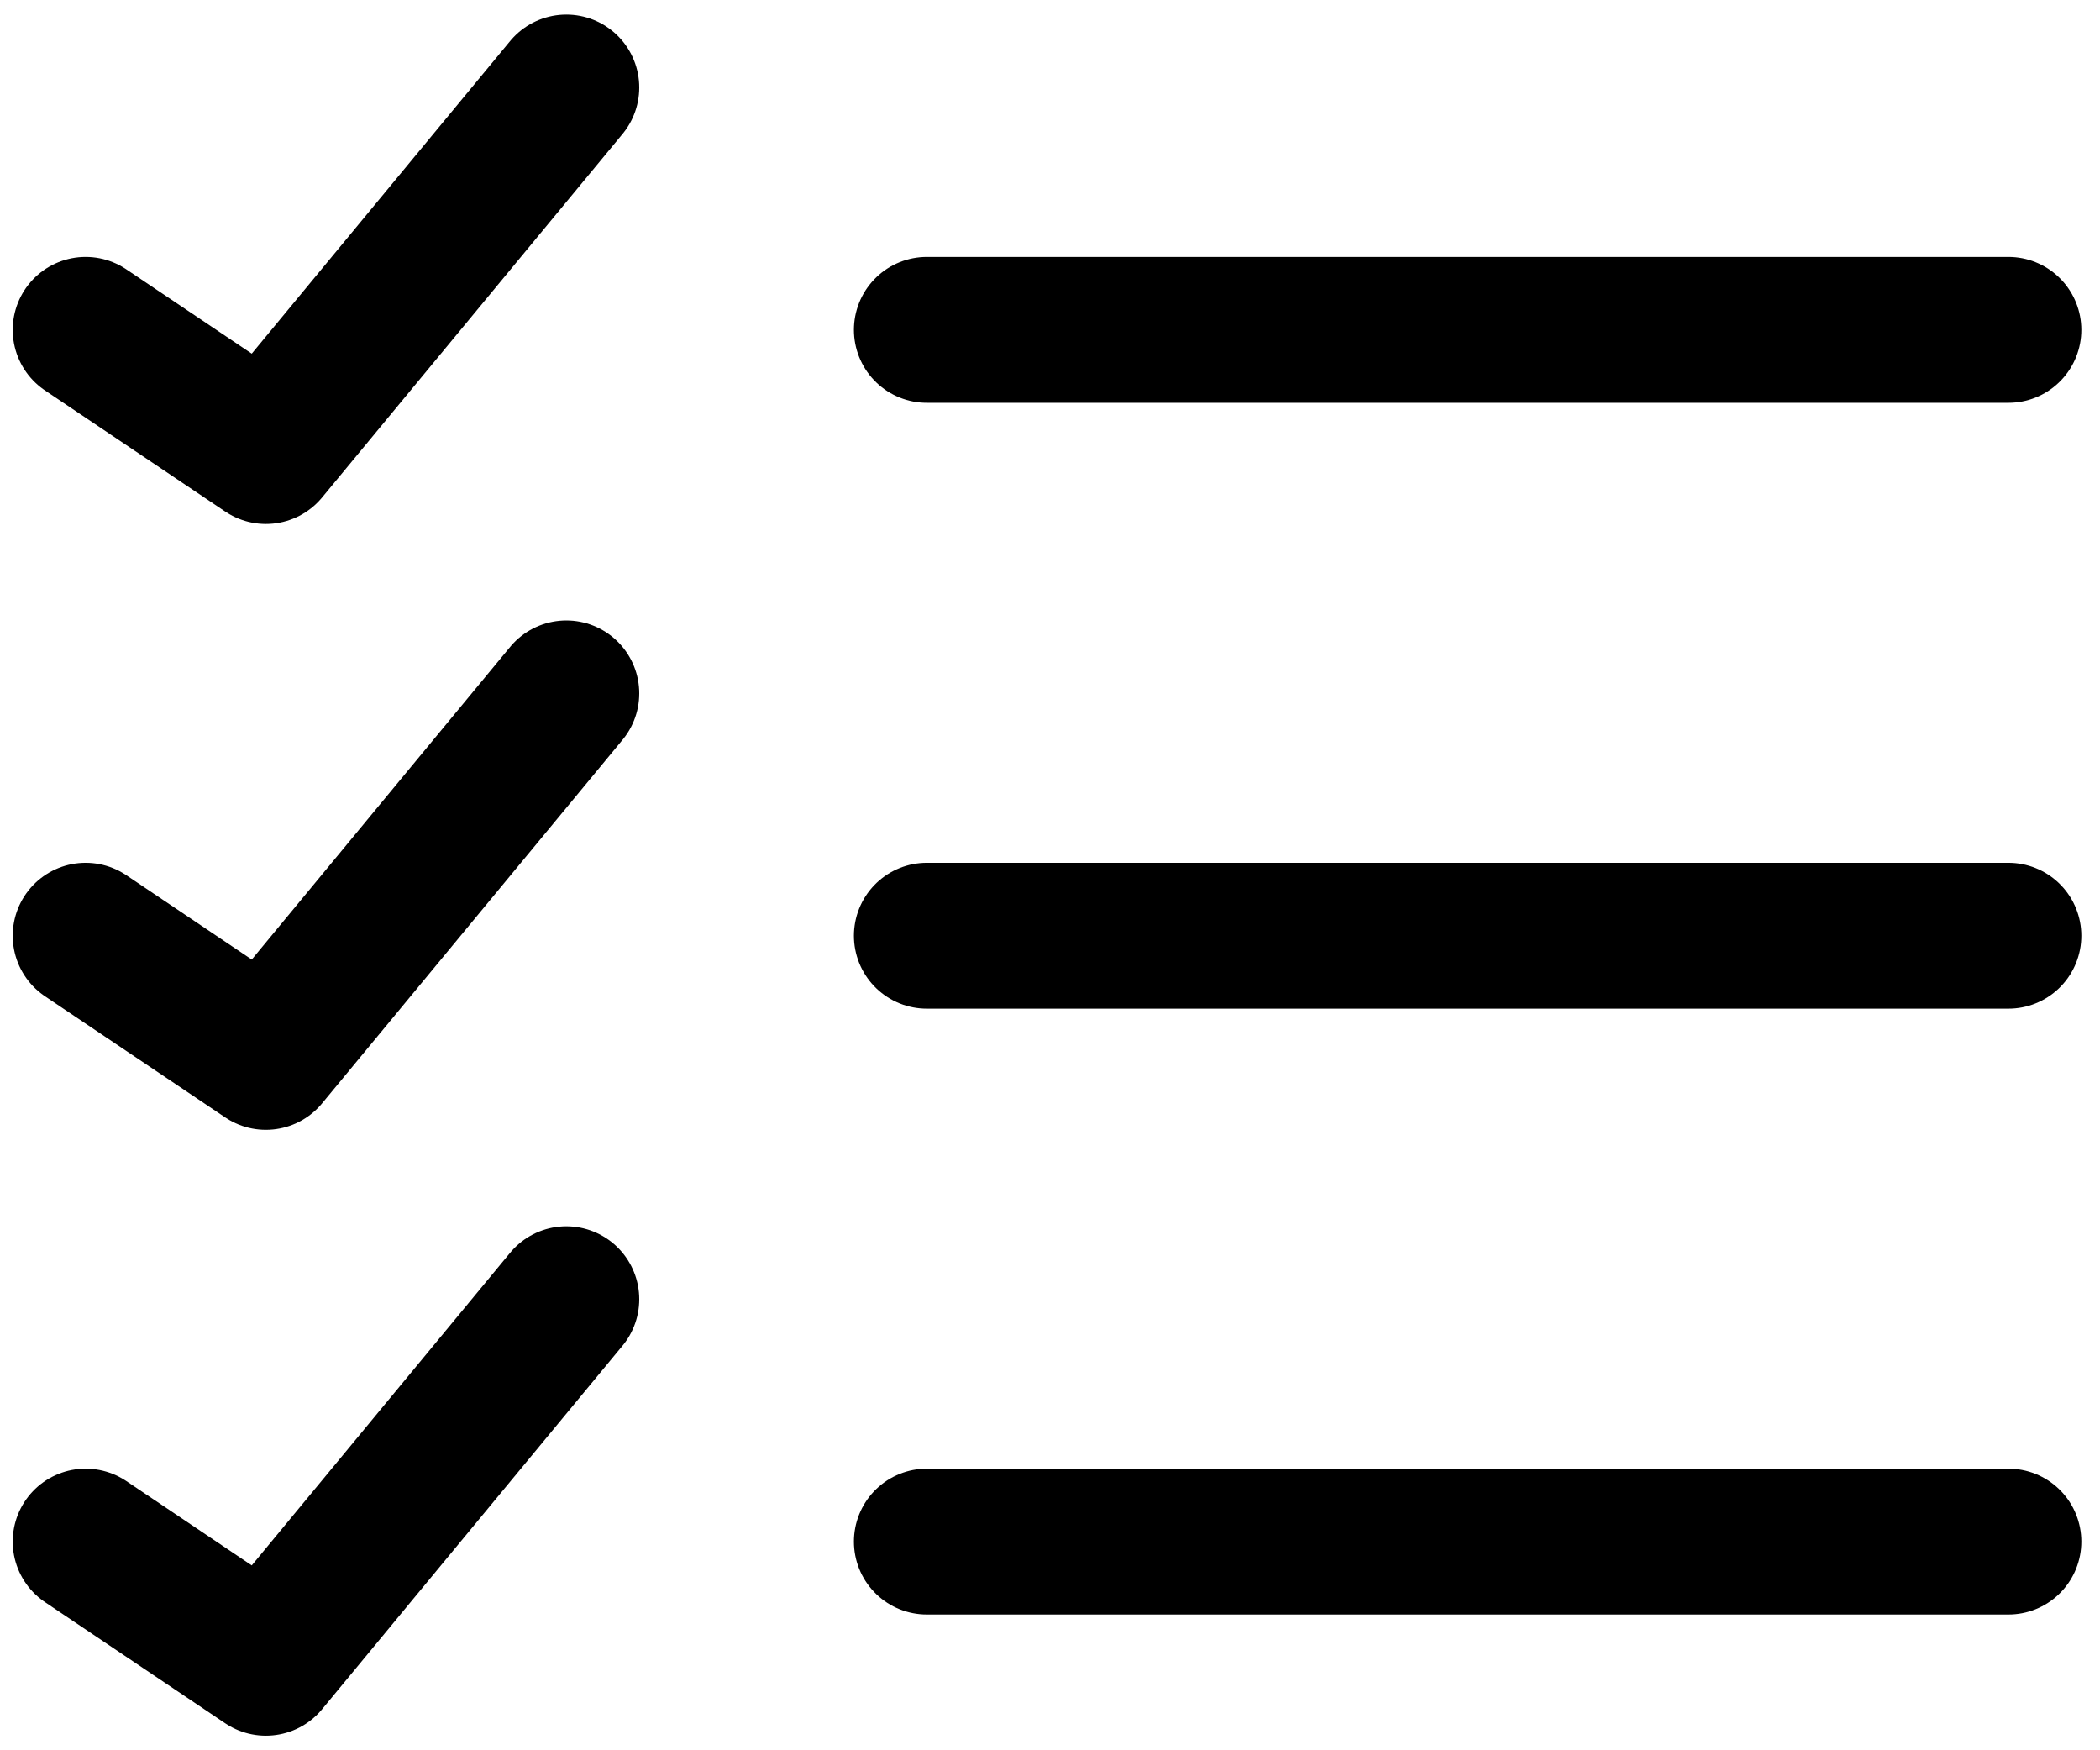 <svg width="72" height="60" viewBox="0 0 72 60" fill="none" xmlns="http://www.w3.org/2000/svg">
<path d="M31.777 52.846H68.86M19.417 44.538L9.116 57L2.936 52.846M31.777 32.077H68.86M19.417 23.769L9.116 36.231L2.936 32.077M31.777 11.308H68.86M19.417 3L9.116 15.461L2.936 11.308" stroke="black" stroke-width="5" stroke-linecap="round" stroke-linejoin="round"/>
</svg>
